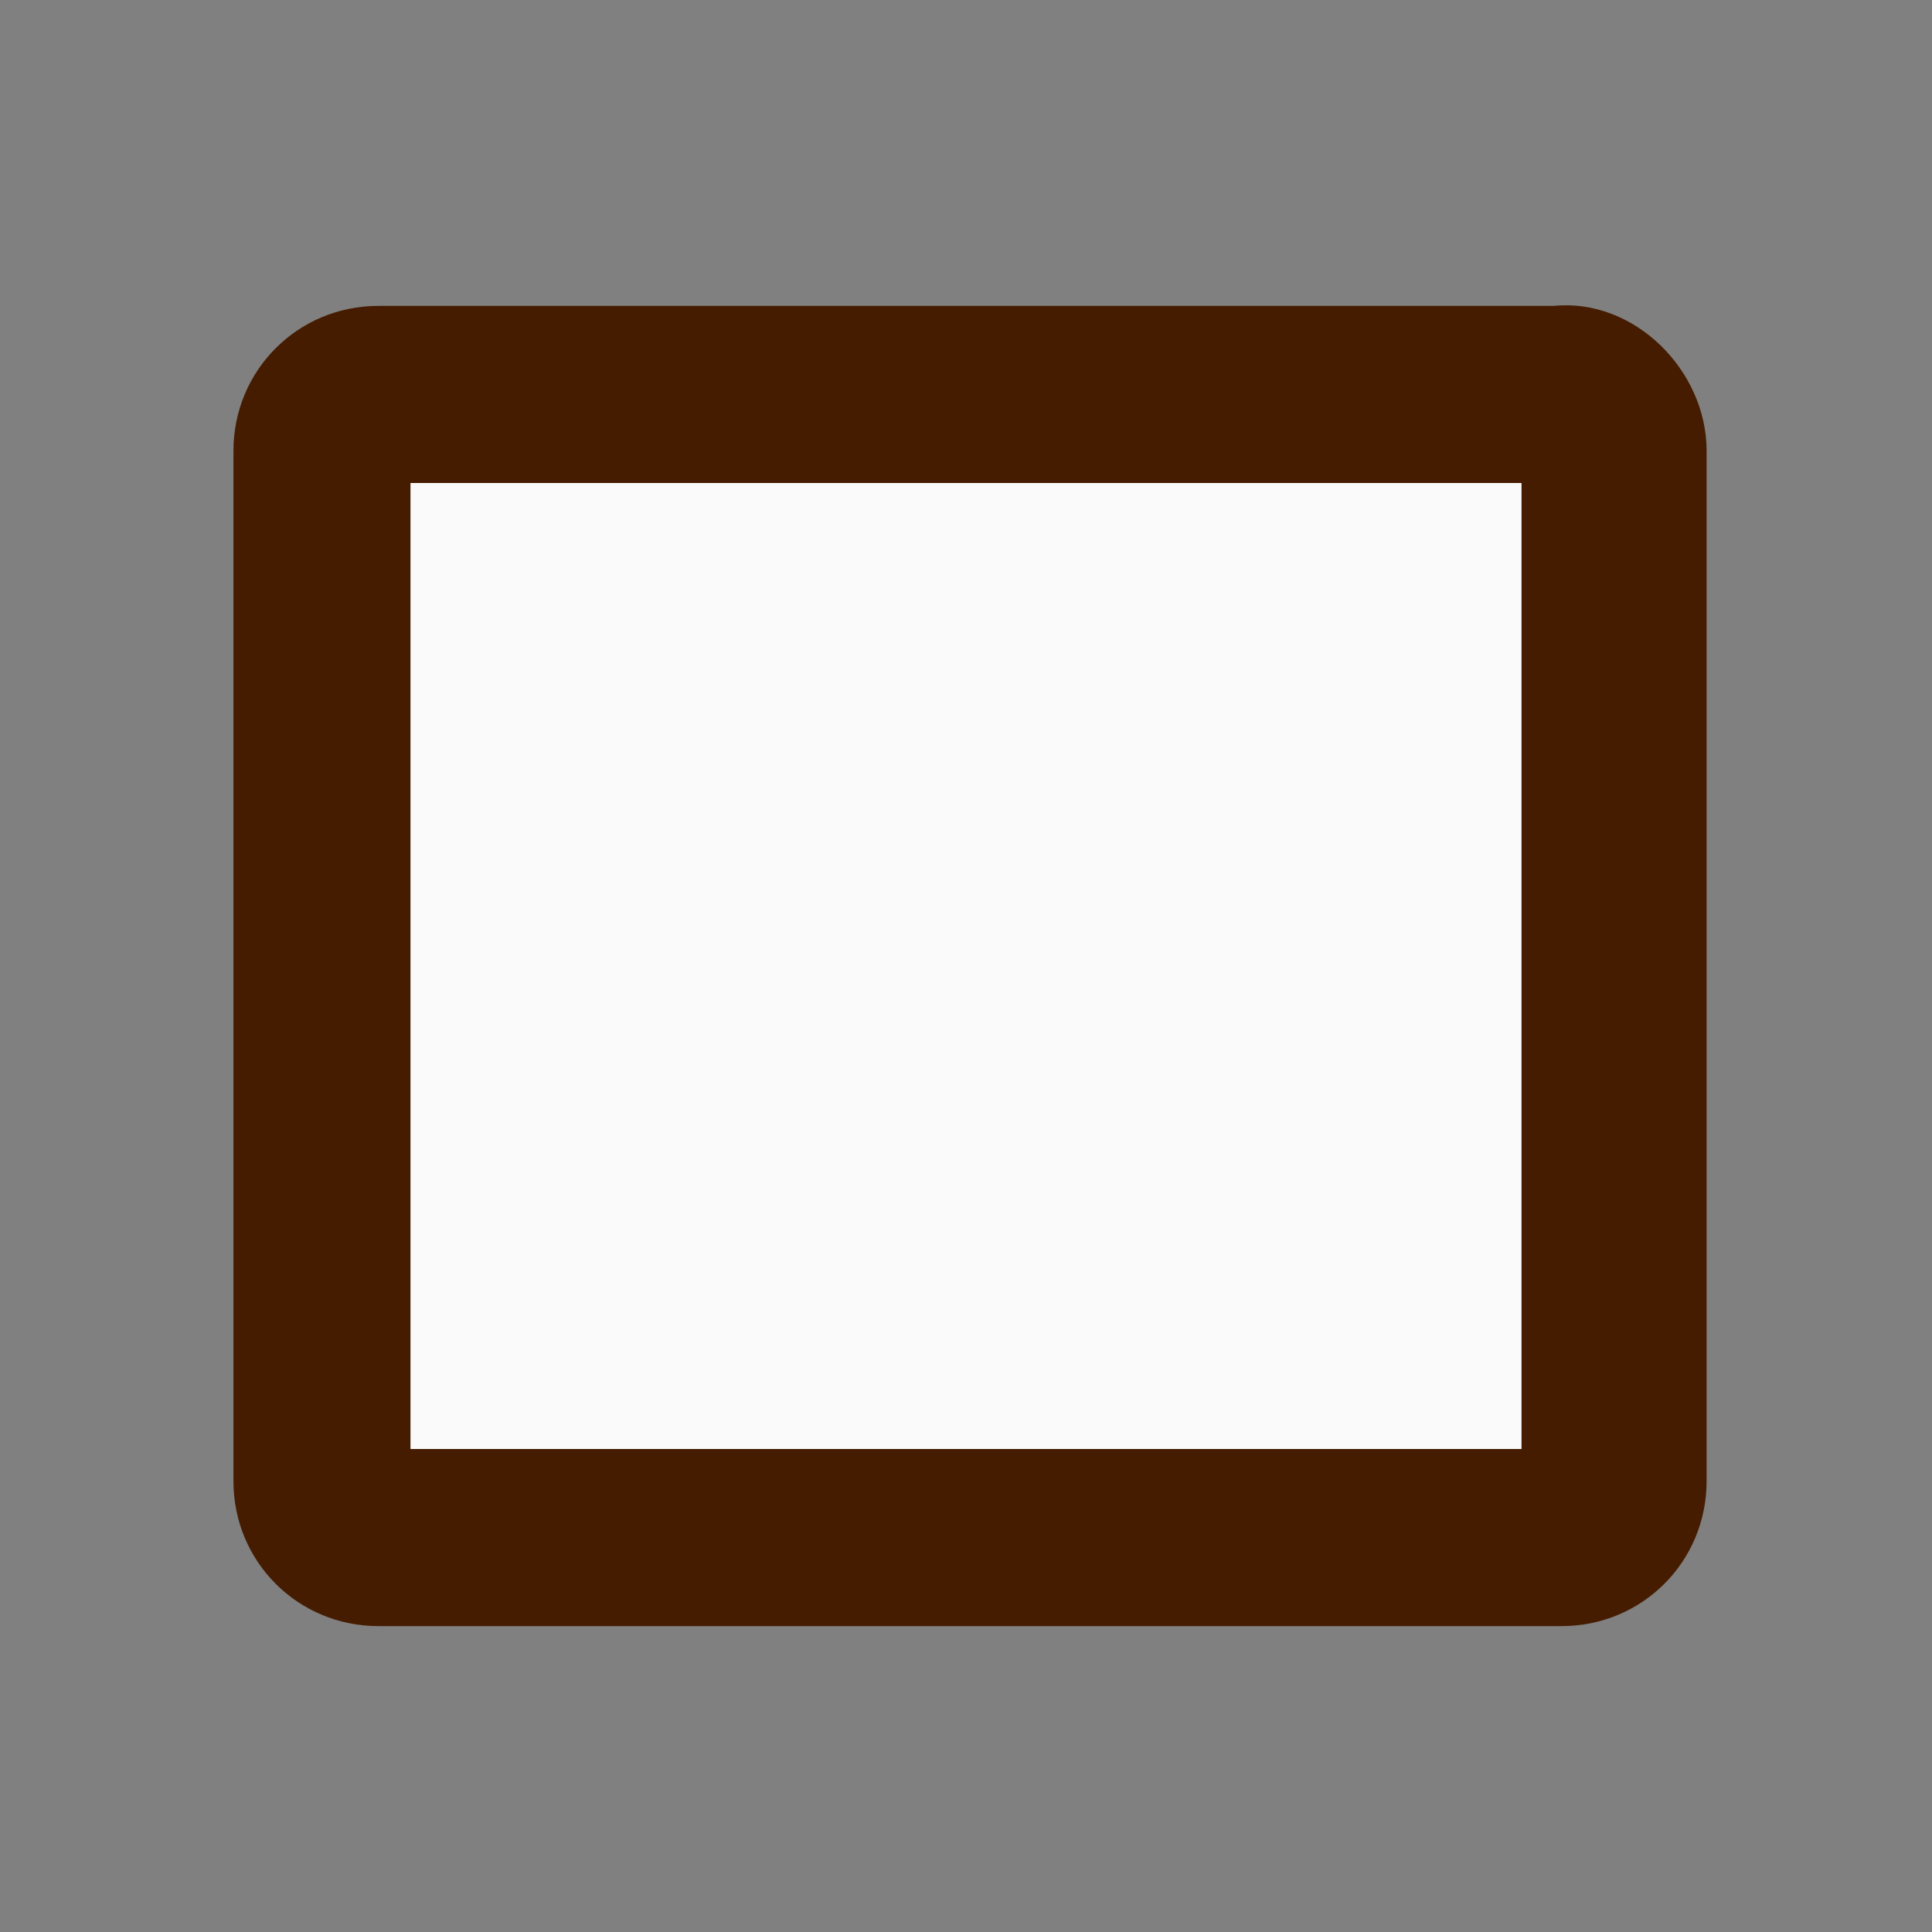 <?xml version="1.0" encoding="UTF-8"?>
<svg width="24px" height="24px" viewBox="0 0 24 24" version="1.1" xmlns="http://www.w3.org/2000/svg" xmlns:xlink="http://www.w3.org/1999/xlink">
    <rect x="0" y="0" width="24" height="24" fill="#808080" stroke="none"/>
    <title>icon/24px/flatten</title>
    <g id="icon/24px/flatten" stroke="none" stroke-width="1" fill="none" fill-rule="evenodd">
        <g id="icon-/-tool-/-shape-/-rectangle">
            <path d="M19.3,3.8 L4.7,3.8 C3.7,3.8 2.9,4.6 2.9,5.6 L2.9,18.4 C2.9,19.4 3.7,20.2 4.7,20.2 L19.4,20.2 C20.4,20.2 21.2,19.4 21.2,18.4 L21.2,5.6 C21.2,4.6 20.3,3.7 19.3,3.8 Z M5.1,18 L5.1,6 L18.9,6 L18.9,18 L5.1,18 Z" id="Shape" fill="#461C00"></path>
            <rect id="Rectangle" fill="#FAFAFA" x="5.1" y="6" width="13.8" height="12"></rect>
        </g>
    </g>
</svg>